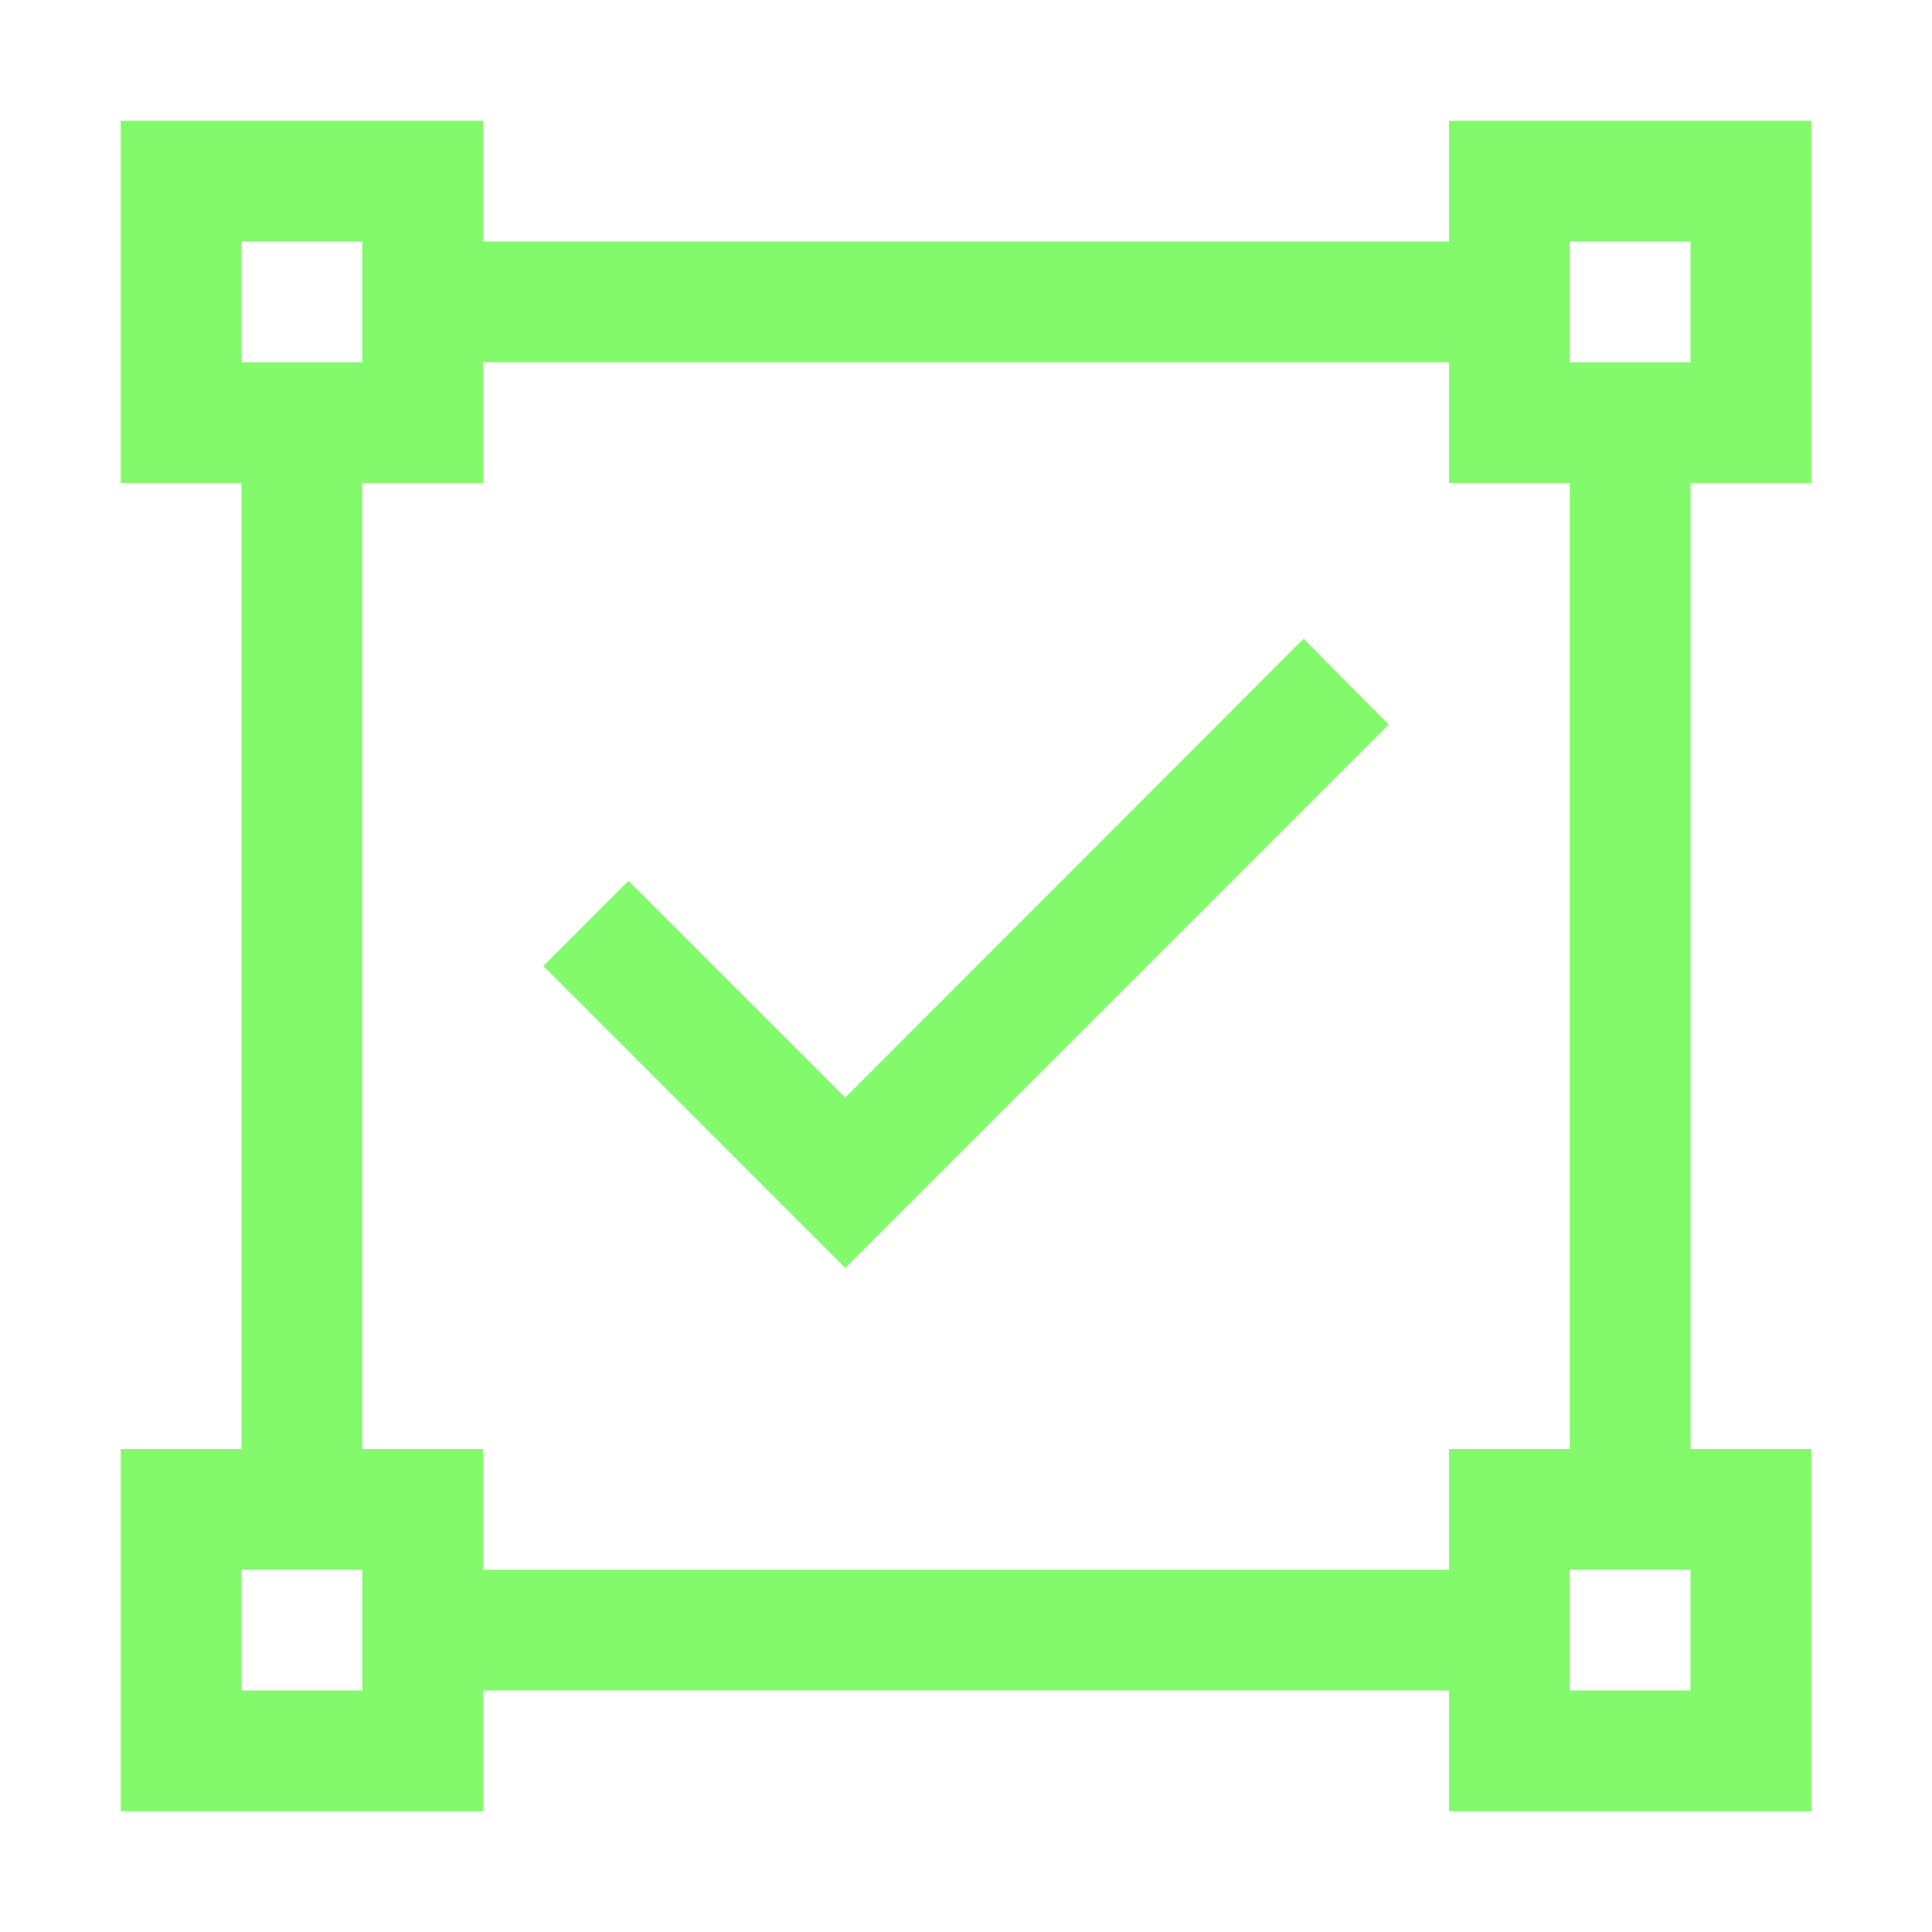 <?xml version="1.0" encoding="UTF-8"?> <svg xmlns="http://www.w3.org/2000/svg" width="48" height="48" viewBox="0 0 48 48" fill="none"><path d="M21 27.27L15.615 21.885L13.5 24L21 31.5L34.5 18L32.385 15.871L21 27.27Z" fill="#83FA6C"></path><path d="M45 12V3H36V6H12V3H3V12H6V36H3V45H12V42H36V45H45V36H42V12H45ZM39 6H42V9H39V6ZM6 6H9V9H6V6ZM9 42H6V39H9V42ZM42 42H39V39H42V42ZM39 36H36V39H12V36H9V12H12V9H36V12H39V36Z" fill="#83FA6C"></path></svg> 